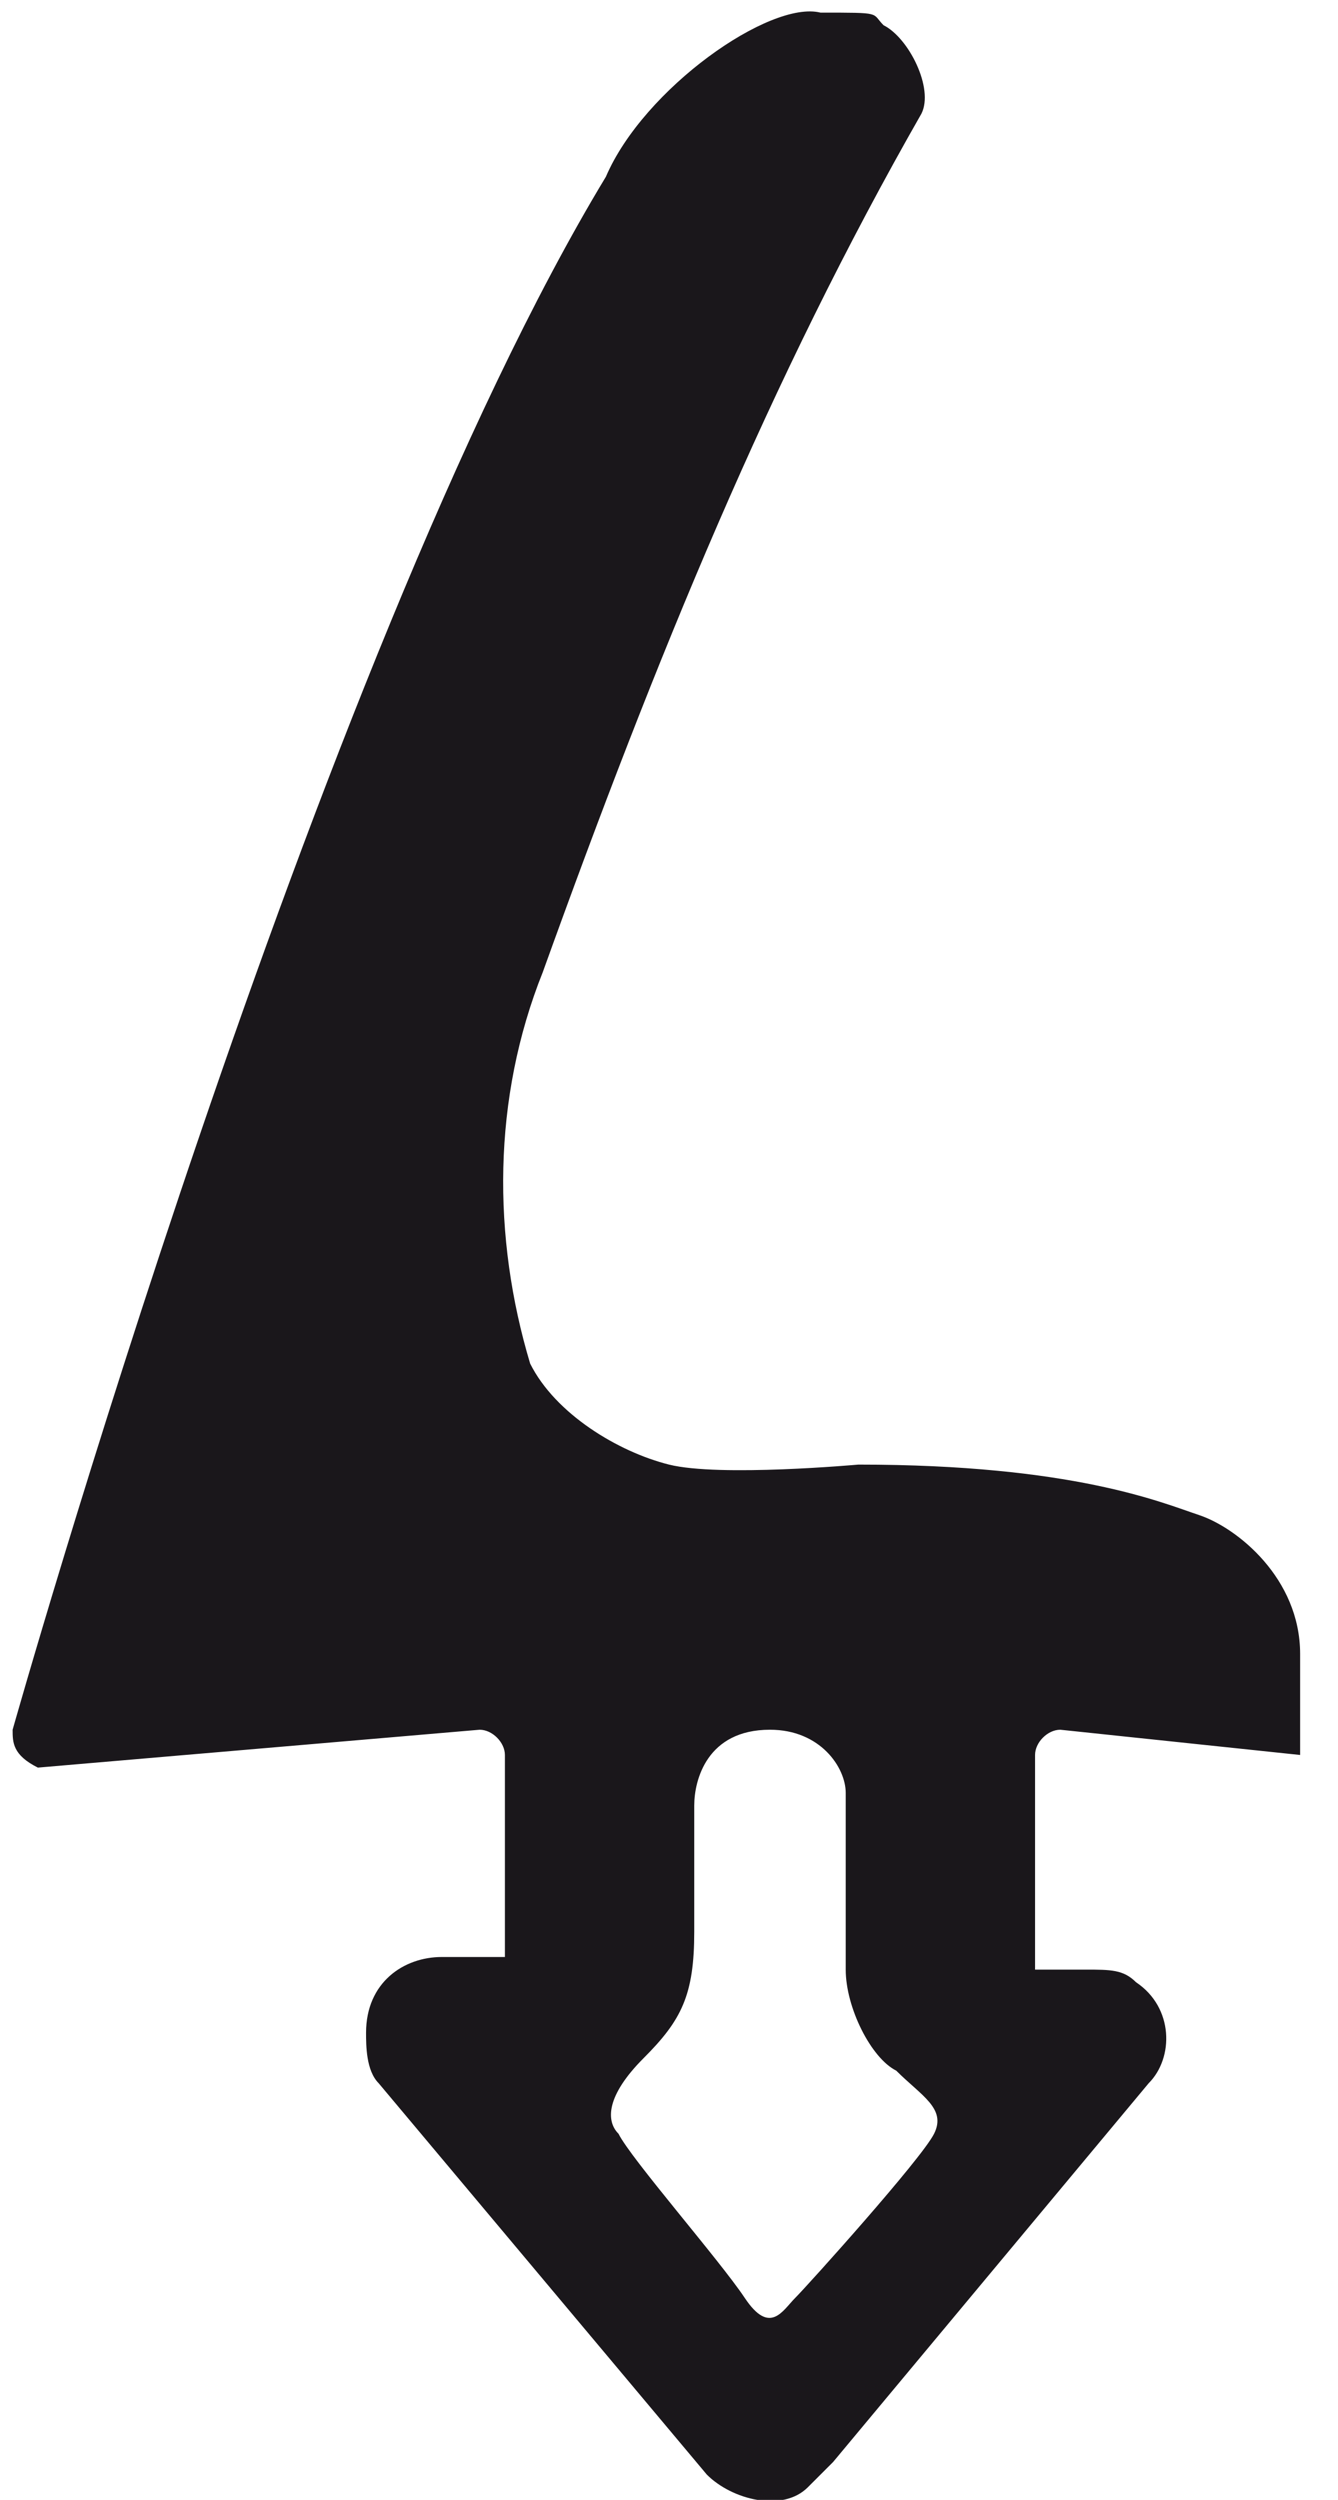 <?xml version="1.0" encoding="utf-8"?>
<!-- Generator: Adobe Illustrator 25.0.1, SVG Export Plug-In . SVG Version: 6.00 Build 0)  -->
<svg version="1.1" id="Ebene_1" xmlns="http://www.w3.org/2000/svg" xmlns:xlink="http://www.w3.org/1999/xlink" x="0px" y="0px"
	 viewBox="0 0 10.6 19.8" style="enable-background:new 0 0 10.6 19.8;" xml:space="preserve">
<style type="text/css">
	.st0{fill:none;stroke:#000000;stroke-width:0.5;stroke-linecap:round;stroke-linejoin:round;}
	.st1{fill:#1A171B;}
</style>
<path class="st0" d="M145.5,156.6"/>
<path class="st1" d="M6.5,0.1C6.1,0,5.1,0.7,4.8,1.4C2.5,5.2,0.1,13.7,0.1,13.7c0,0.1,0,0.2,0.2,0.3l3.5-0.3h0l0,0
	c0.1,0,0.2,0.1,0.2,0.2v1.6H3.5c-0.3,0-0.6,0.2-0.6,0.6c0,0.1,0,0.3,0.1,0.4h0l2.6,3.1c0.2,0.2,0.6,0.3,0.8,0.1c0,0,0,0,0,0l0.2-0.2
	l2.5-3c0.2-0.2,0.2-0.6-0.1-0.8c-0.1-0.1-0.2-0.1-0.4-0.1v0H8.2v-1.7l0,0c0-0.1,0.1-0.2,0.2-0.2l1.9,0.2l0-0.8c0-0.6-0.5-1-0.8-1.1
	c-0.3-0.1-1-0.4-2.7-0.4l0,0c0,0-1.1,0.1-1.5,0s-0.9-0.4-1.1-0.8c-0.3-1-0.3-2.1,0.1-3.1h0C5.2,5.2,6.1,3,7.3,0.9
	C7.4,0.7,7.2,0.3,7,0.2C6.9,0.1,7,0.1,6.5,0.1z M5.5,14.3c0-0.2,0.1-0.6,0.6-0.6c0.4,0,0.6,0.3,0.6,0.5c0,0.2,0,1.2,0,1.4
	c0,0.3,0.2,0.7,0.4,0.8c0.2,0.2,0.4,0.3,0.3,0.5c-0.1,0.2-1,1.2-1.1,1.3c-0.1,0.1-0.2,0.3-0.4,0c-0.2-0.3-0.9-1.1-1-1.3
	c-0.1-0.1-0.1-0.3,0.2-0.6s0.4-0.5,0.4-1C5.5,14.9,5.5,14.5,5.5,14.3z"/>
</svg>
